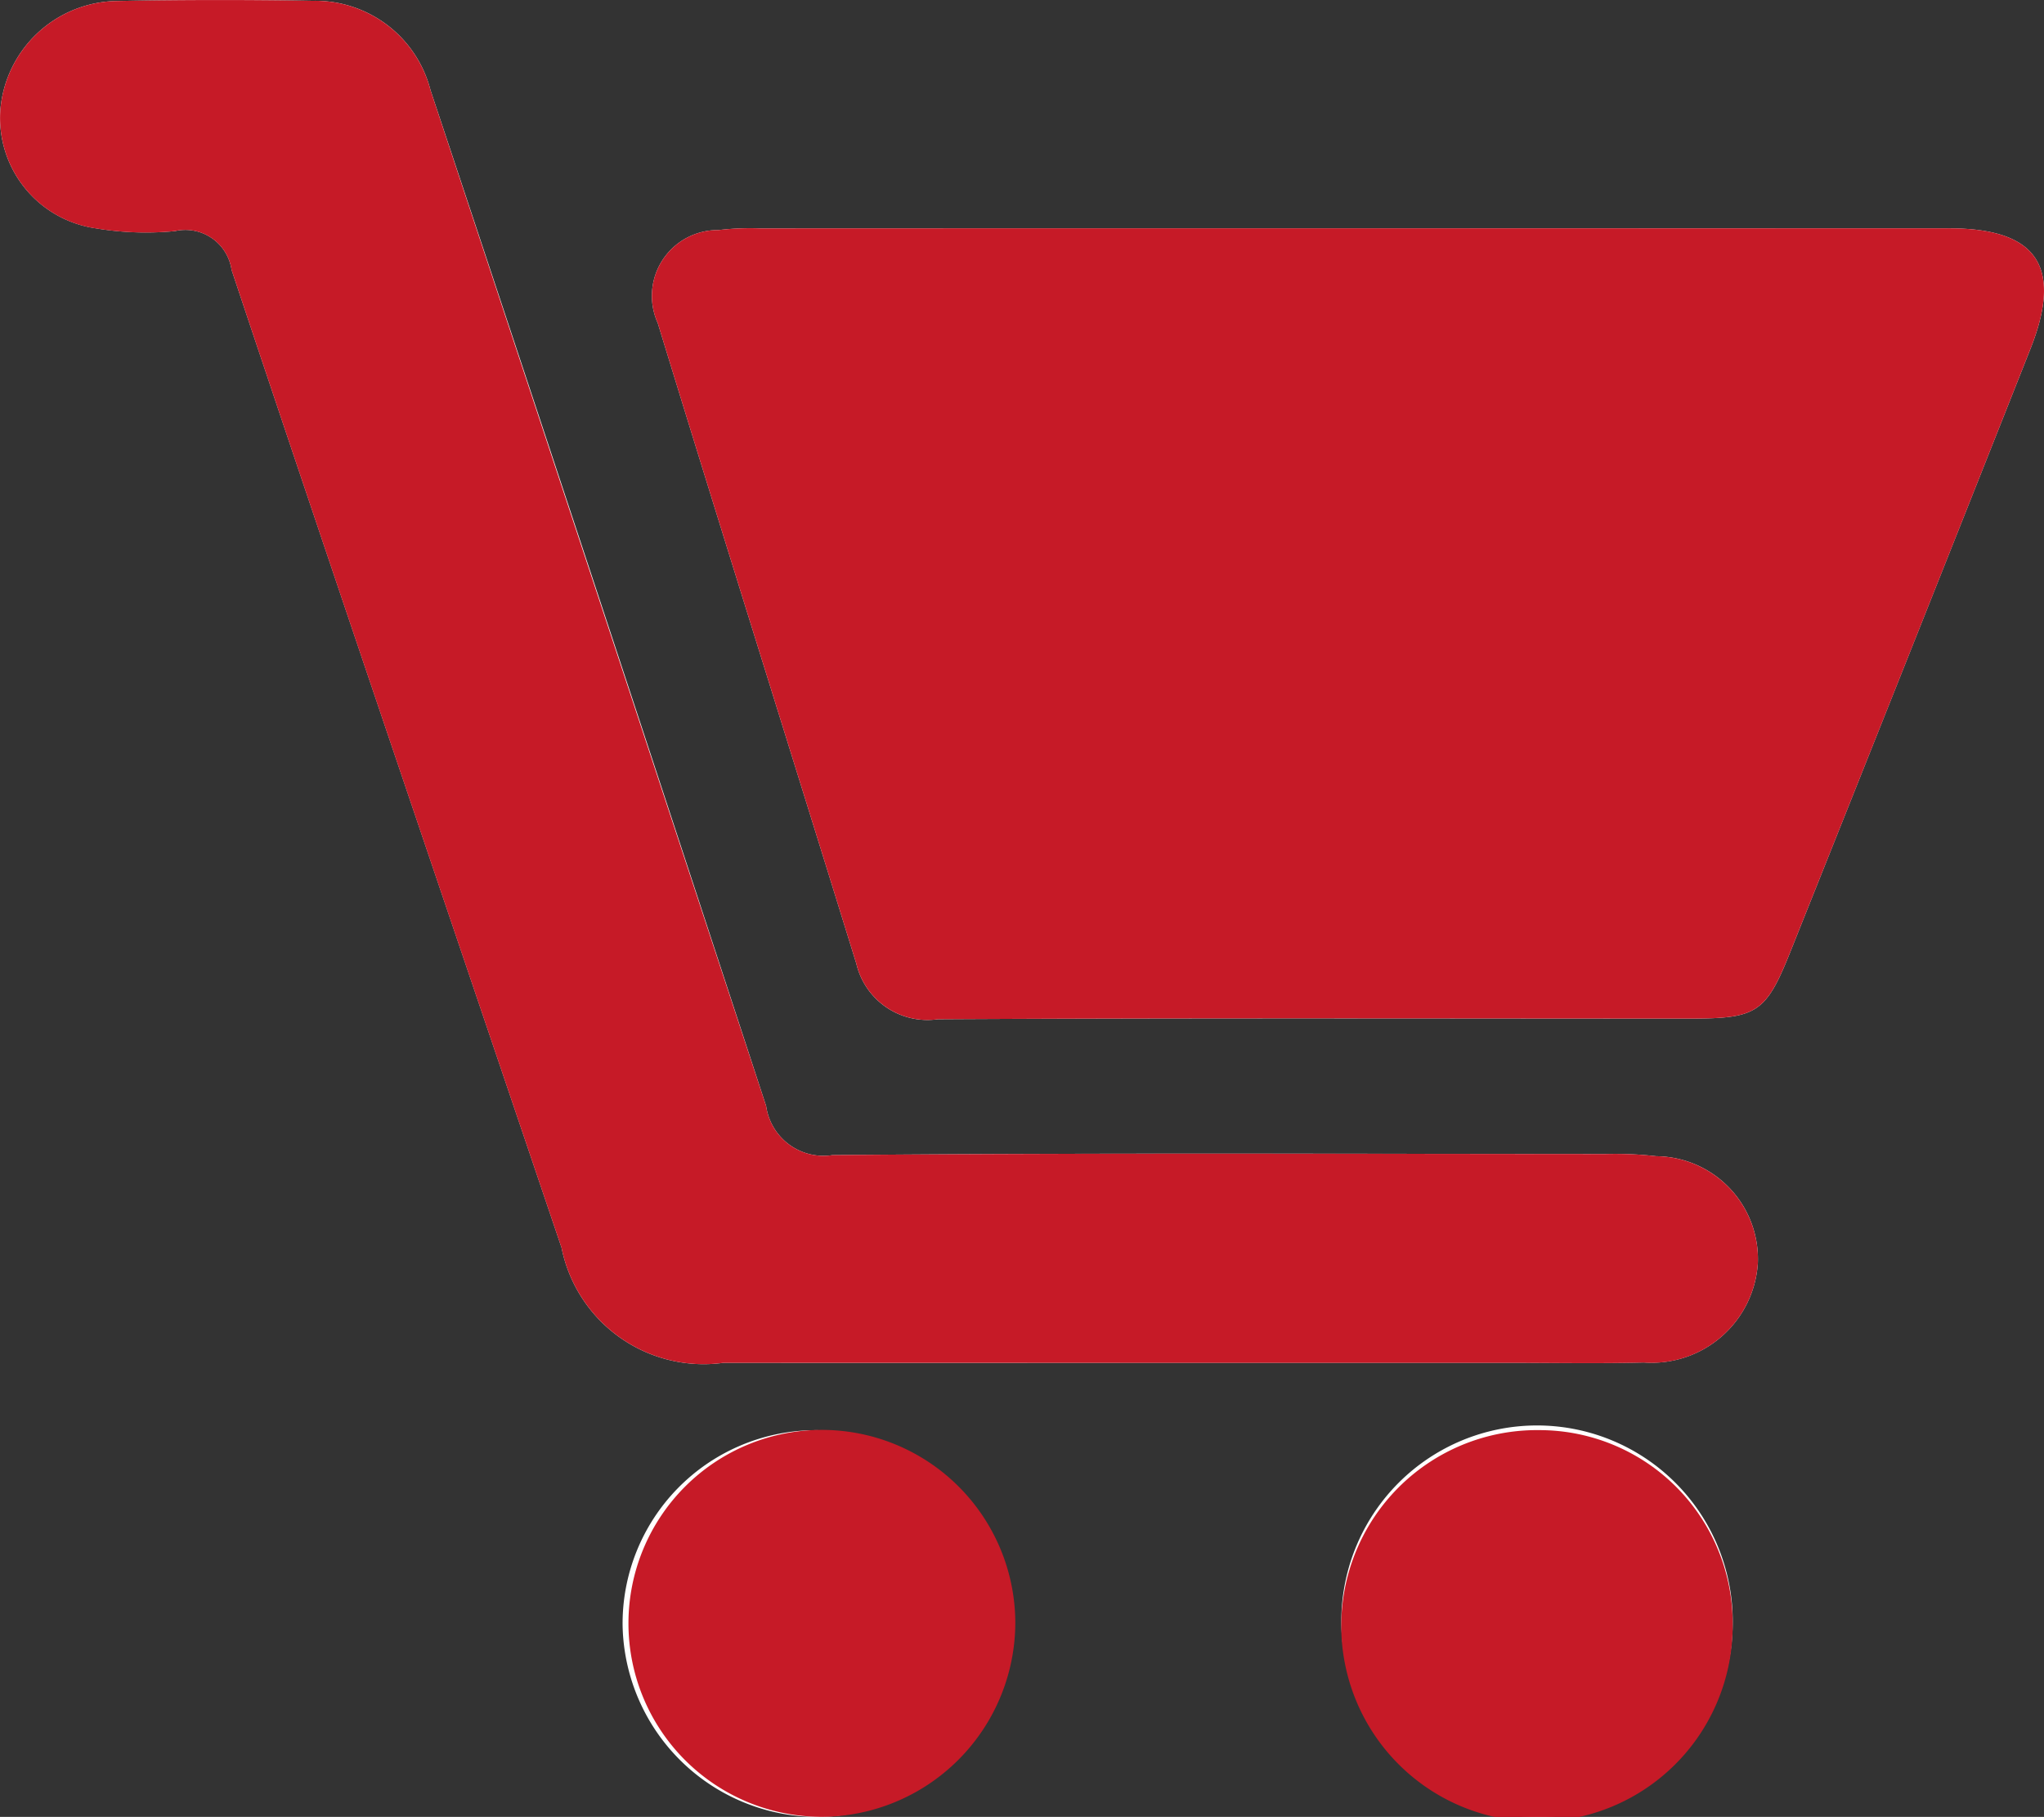 <svg xmlns="http://www.w3.org/2000/svg" xmlns:xlink="http://www.w3.org/1999/xlink" width="9.871mm" height="8.773mm" viewBox="0 0 27.981 24.868">
  <rect x="0" y="0" width="27.981" height="24.868" fill="#333333" stroke="none"/>
  <defs>
    <style>
      .cls-1 {
        fill: none;
      }

      .cls-2 {
        clip-path: url(#clip-path);
      }

      .cls-3 {
        fill: #fff;
      }

      .cls-4 {
        fill: #c61a27;
      }
    </style>
    <clipPath id="clip-path" transform="translate(-0.064 -0.005)">
      <rect class="cls-1" width="28.306" height="24.884"/>
    </clipPath>
  </defs>
  <title>Bestellungen</title>
  <g id="Ebene_2" data-name="Ebene 2">
    <g id="Ebene_1-2" data-name="Ebene 1">
      <g class="cls-2">
        <path class="cls-3" d="M18.583,3.131q-4.054,0-8.11,0a3.643,3.643,0,0,0-.573.023.901.901,0,0,0-.832,1.272c.896,2.926,1.815,5.846,2.719,8.77a1,1,0,0,0,1.117.759c3.432-.019,6.864-.009,10.296-.009.909,0,1.037-.075,1.368-.902q1.653-4.131,3.292-8.266c.446-1.125.089-1.647-1.11-1.648q-4.083-.002-8.167.001M16.18,18.657h4.546c.614,0,1.228.011,1.842-.004a1.457,1.457,0,0,0,1.56-1.361,1.407,1.407,0,0,0-1.391-1.462,4.931,4.931,0,0,0-.688-.03c-3.53-.002-7.06-.017-10.589.015a.793.793,0,0,1-.908-.672Q8.276,8.184,5.958,1.24A1.629,1.629,0,0,0,4.344.016Q2.992-.008,1.639.019A1.626,1.626,0,0,0,.07,1.493a1.526,1.526,0,0,0,1.302,1.636,4.156,4.156,0,0,0,1.086.039.639.639,0,0,1,.776.53c1.491,4.467,3.009,8.923,4.517,13.383a1.984,1.984,0,0,0,2.214,1.577q3.108.002,6.215-.001m-4.881,6.216a2.647,2.647,0,1,0-2.712-2.618,2.672,2.672,0,0,0,2.712,2.618m12.484-2.612a2.679,2.679,0,1,0-2.71,2.612,2.655,2.655,0,0,0,2.71-2.612" transform="translate(-0.064 -0.005)"/>
        <path class="cls-4" d="M18.583,3.13q4.085,0,8.167,0c1.199.001,1.556.523,1.11,1.648q-1.638,4.136-3.292,8.266c-.331.827-.459.902-1.368.902-3.432,0-6.864-.01-10.296.009a1.001,1.001,0,0,1-1.117-.759c-.904-2.924-1.823-5.844-2.719-8.77a.901.901,0,0,1,.831-1.272,3.661,3.661,0,0,1,.574-.023q4.054-.002,8.11-.001" transform="translate(-0.064 -0.005)"/>
        <path class="cls-4" d="M16.18,18.658q-3.108,0-6.215,0a1.985,1.985,0,0,1-2.214-1.576c-1.509-4.46-3.027-8.917-4.517-13.383a.64.64,0,0,0-.776-.531A4.154,4.154,0,0,1,1.372,3.13,1.527,1.527,0,0,1,.07,1.494,1.626,1.626,0,0,1,1.639.019Q2.99-.007,4.344.016a1.63,1.63,0,0,1,1.614,1.225q2.304,6.948,4.594,13.903a.793.793,0,0,0,.908.671c3.529-.032,7.059-.016,10.588-.015a4.923,4.923,0,0,1,.689.03,1.408,1.408,0,0,1,1.391,1.462,1.458,1.458,0,0,1-1.56,1.362c-.614.015-1.228.004-1.842.004H16.18" transform="translate(-0.064 -0.005)"/>
        <path class="cls-4" d="M11.299,24.872a2.648,2.648,0,1,1,2.664-2.675,2.663,2.663,0,0,1-2.664,2.675" transform="translate(-0.064 -0.005)"/>
        <path class="cls-4" d="M23.783,22.261a2.679,2.679,0,1,1-2.643-2.682,2.647,2.647,0,0,1,2.643,2.682" transform="translate(-0.064 -0.005)"/>
      </g>
    </g>
  </g>
</svg>
